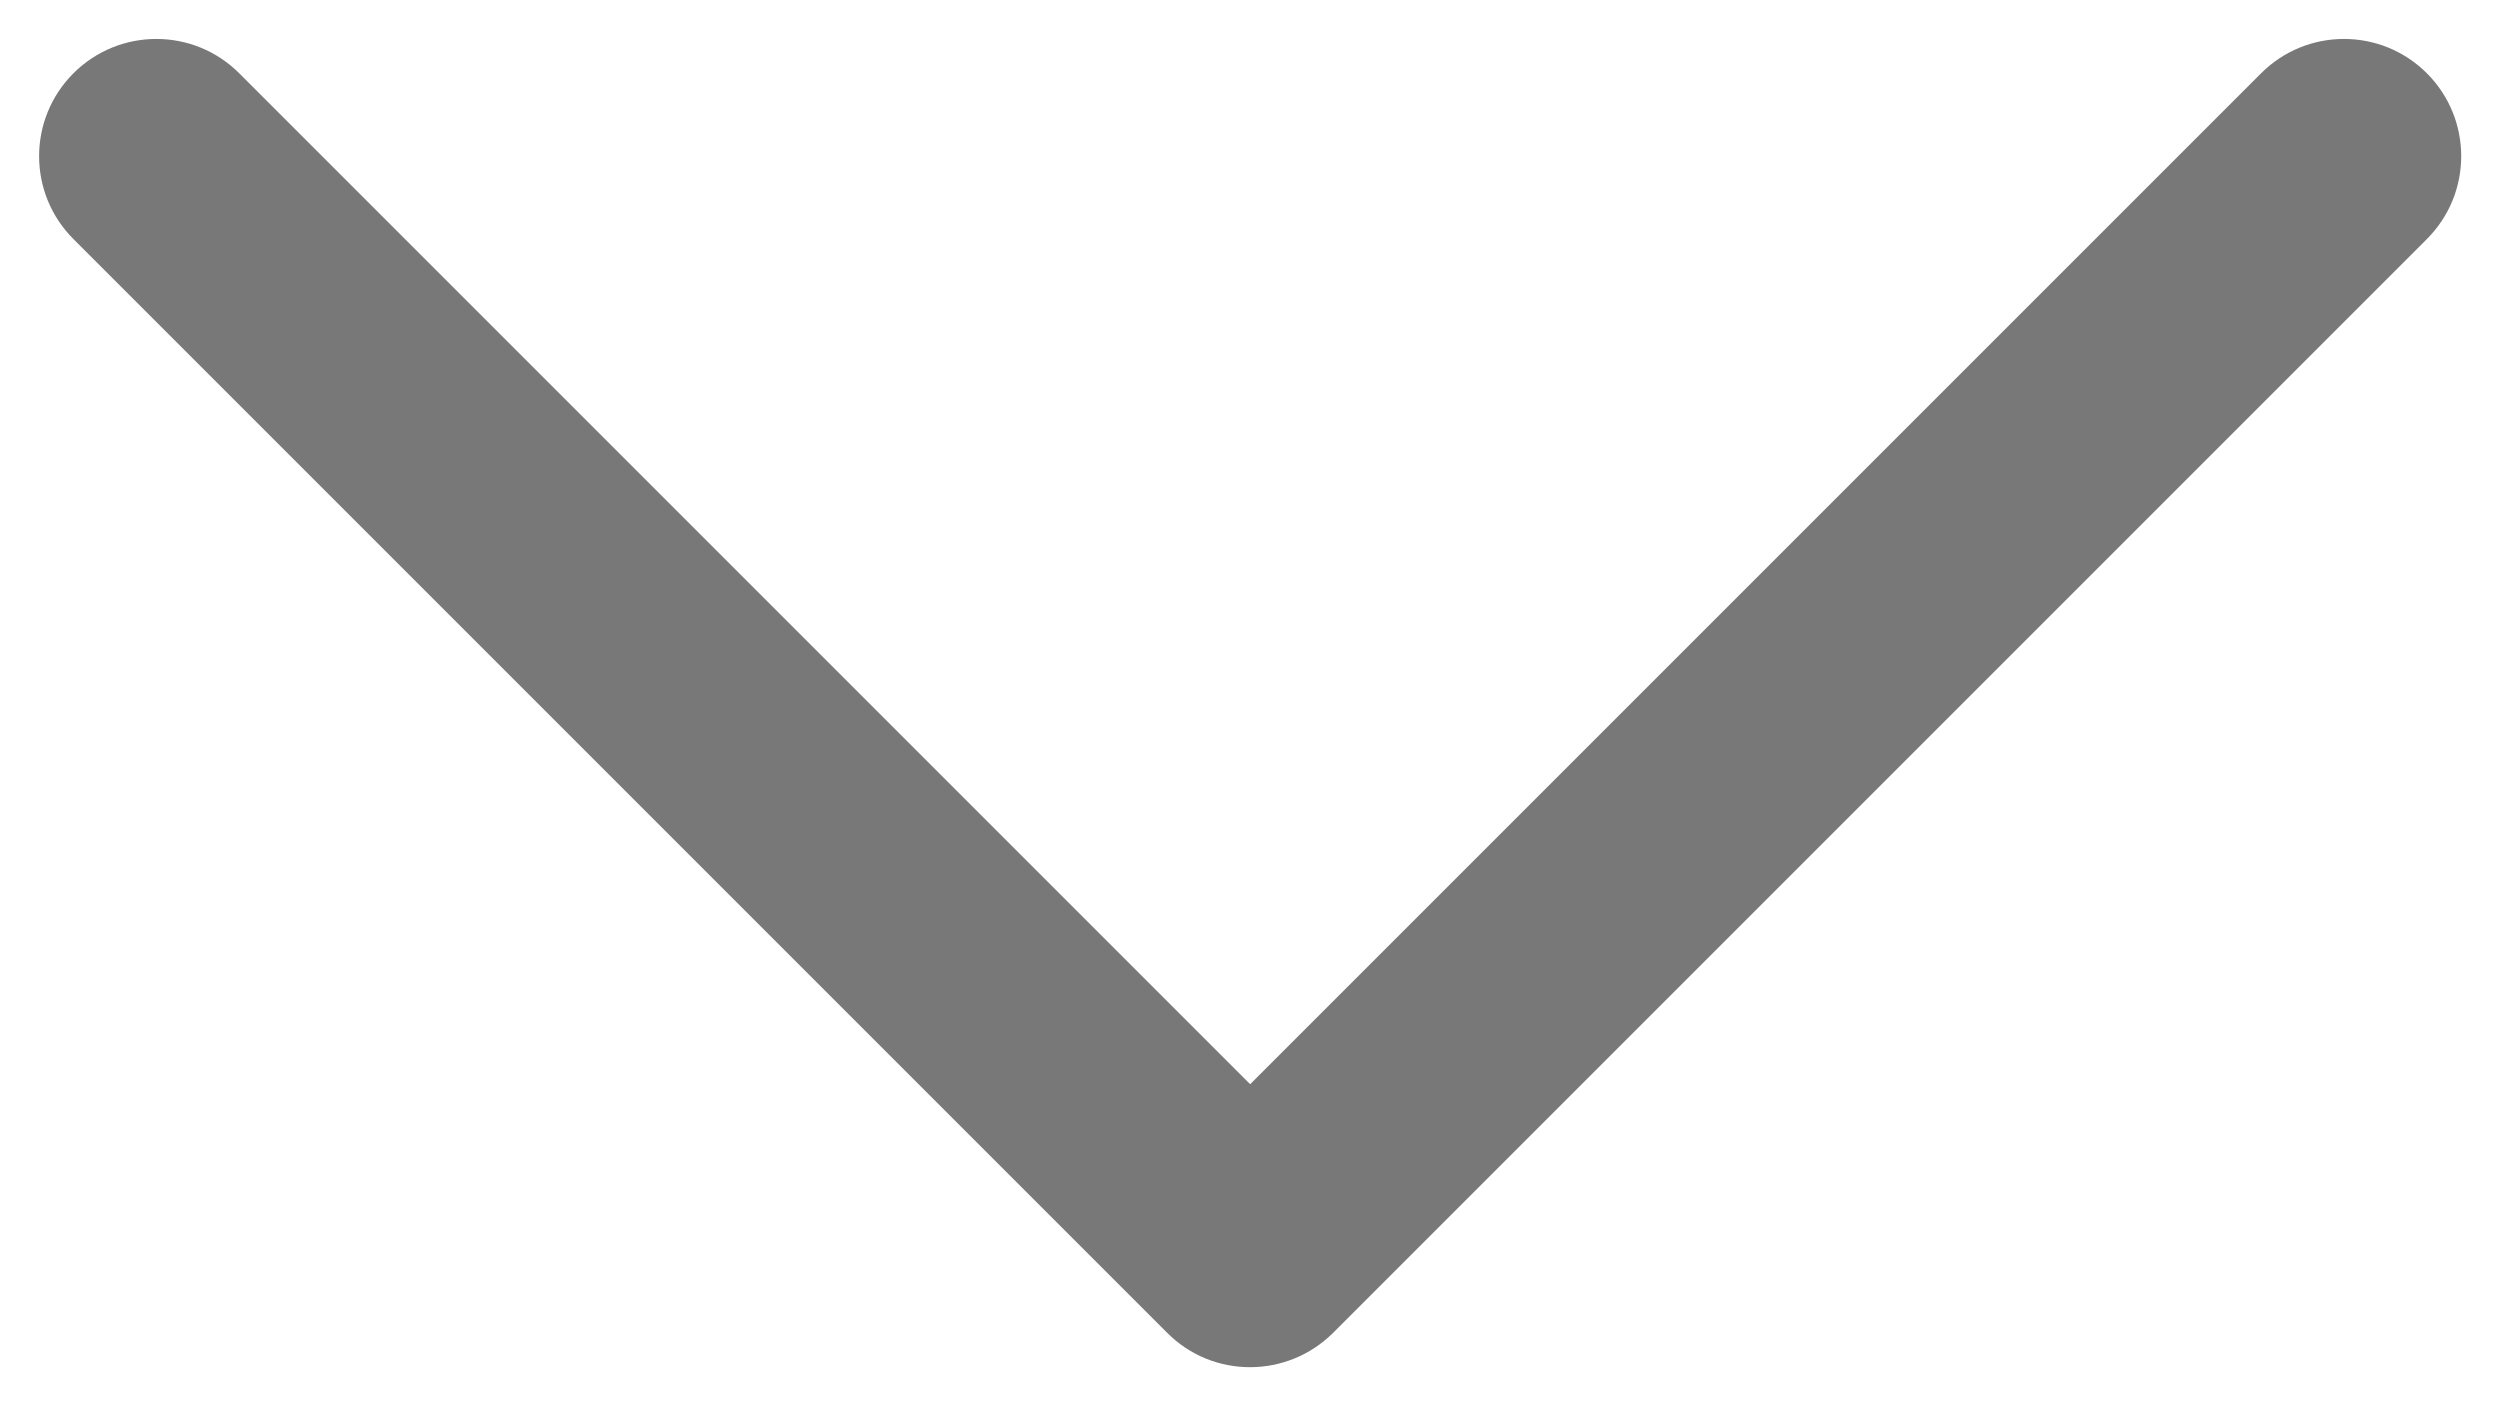 <svg width="16" height="9" viewBox="0 0 16 9" fill="none" xmlns="http://www.w3.org/2000/svg">
<path d="M8 8.75C7.808 8.75 7.616 8.677 7.47 8.53L0.47 1.53C0.177 1.237 0.177 0.762 0.47 0.469C0.763 0.176 1.238 0.176 1.531 0.469L8.001 6.939L14.471 0.469C14.764 0.176 15.239 0.176 15.532 0.469C15.825 0.762 15.825 1.237 15.532 1.53L8.532 8.53C8.384 8.677 8.192 8.75 8 8.75Z" fill="#787878"/>
</svg>
